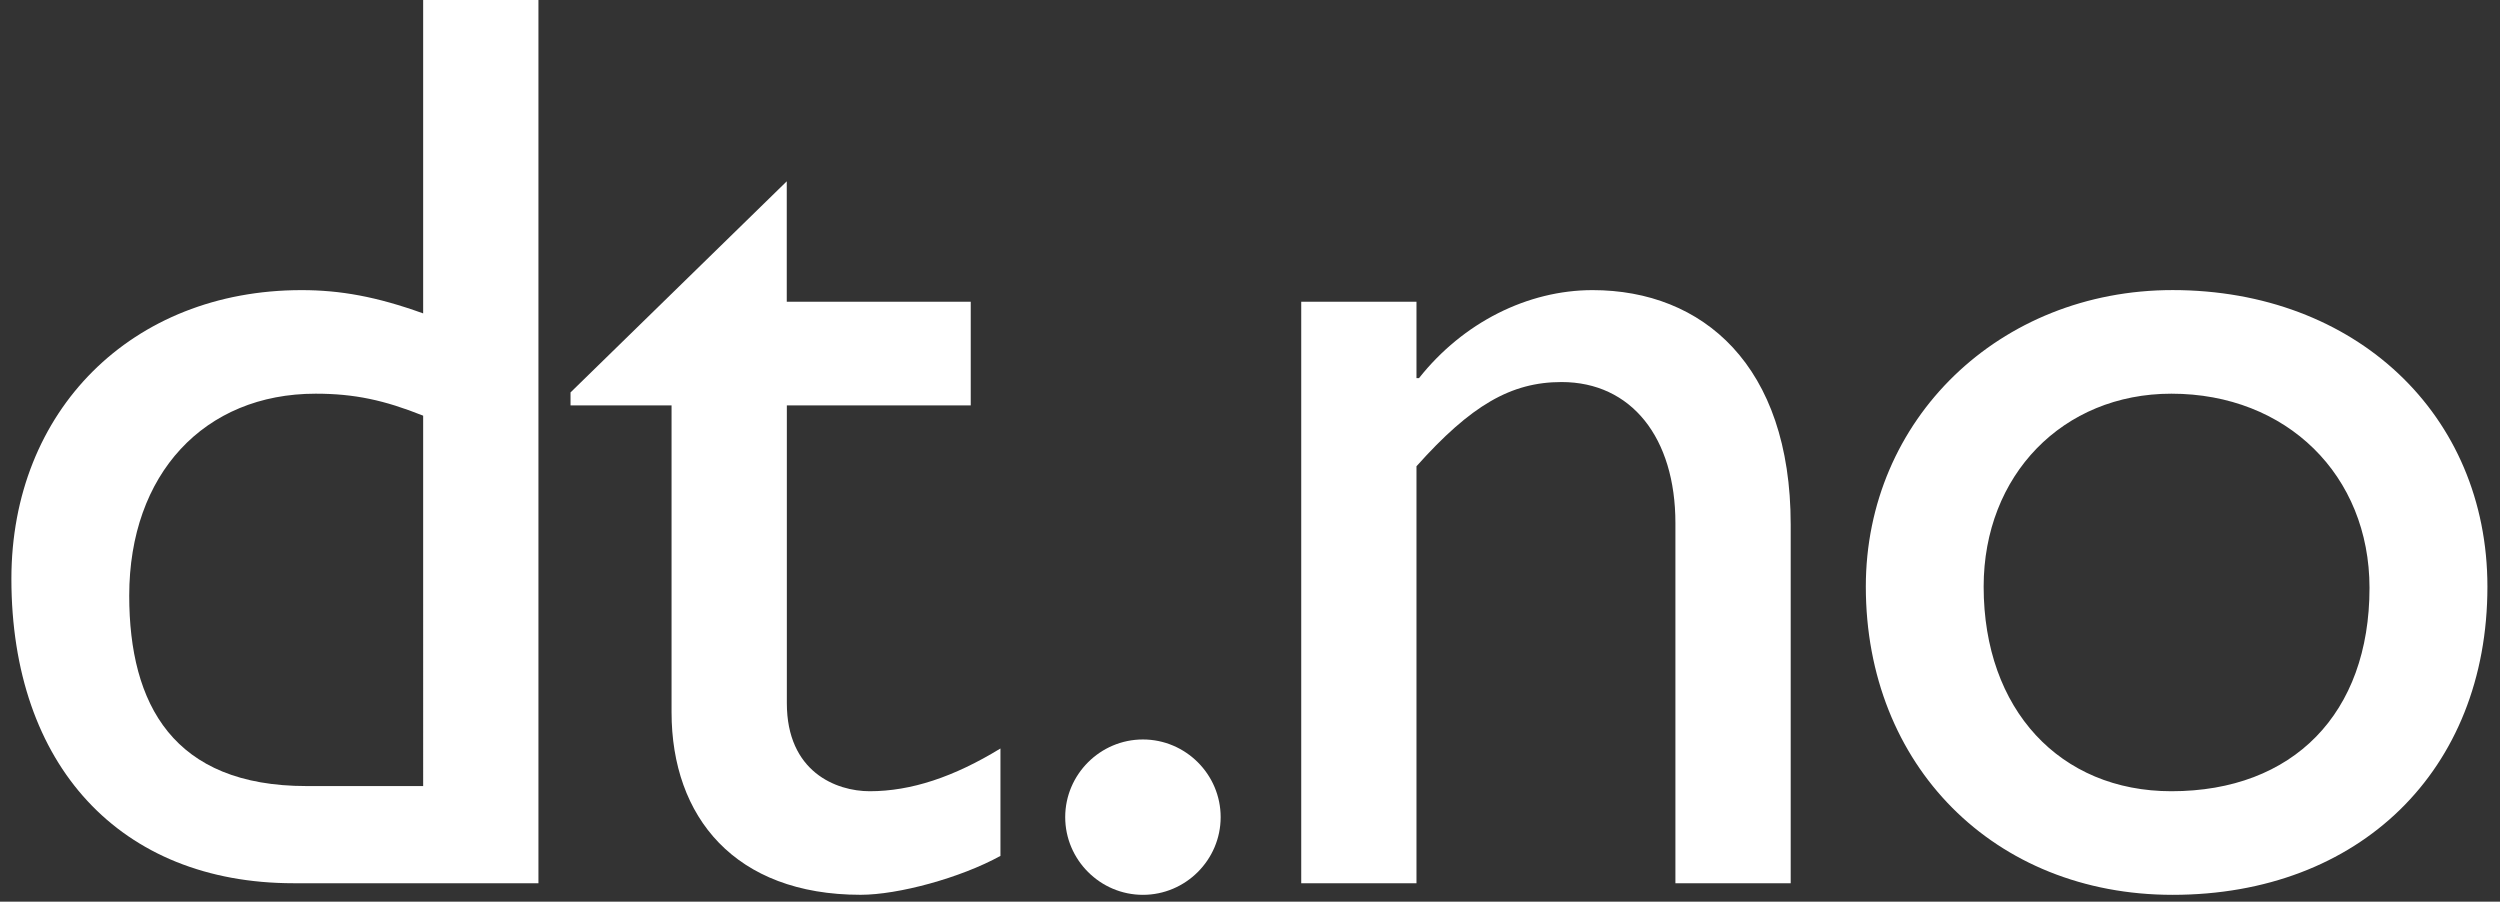 <?xml version="1.0" encoding="utf-8"?>
<!-- Generator: Adobe Illustrator 16.0.0, SVG Export Plug-In . SVG Version: 6.00 Build 0)  -->
<svg version="1.2" baseProfile="tiny" id="Layer_1" xmlns="http://www.w3.org/2000/svg" xmlns:xlink="http://www.w3.org/1999/xlink"
	 x="0px" y="0px" preserveAspectRatio="xMinYMid meet" viewBox="0 0 61 22" xml:space="preserve">
<rect x="0" y="0" width="61" height="22" fill="#333333" stroke="none"/>
<g>
	<path fill="#FFFFFF" d="M13.137,21.551H7.165c-4.233,0-6.887-2.875-6.887-7.428c0-4.105,2.938-7.044,7.078-7.044
		c0.947,0,1.832,0.158,2.969,0.568V0h2.813V21.551z M10.324,10.142C9.377,9.764,8.65,9.606,7.702,9.606
		c-2.717,0-4.549,1.959-4.549,4.929c0,2.654,1.074,4.645,4.328,4.645h2.844V10.142z"/>
	<path fill="#FFFFFF" d="M19.199,7.362h4.487v2.529h-4.487v7.267c0,1.674,1.201,2.148,2.022,2.148c1.01,0,2.053-0.348,3.19-1.043
		v2.621c-0.979,0.539-2.496,0.949-3.412,0.949c-3.065,0-4.613-1.896-4.613-4.455V9.891h-2.465V9.575l5.276-5.151V7.362z"/>
	<path fill="#FFFFFF" d="M29.784,19.938c0,1.043-0.854,1.896-1.897,1.896c-1.042,0-1.896-0.854-1.896-1.896s0.854-1.895,1.896-1.895
		C28.93,18.043,29.784,18.895,29.784,19.938z"/>
	<path fill="#FFFFFF" d="M34.562,9.226h0.062c1.074-1.358,2.654-2.147,4.234-2.147c2.686,0,4.835,1.832,4.835,5.72v8.752h-2.813
		v-8.787c0-2.083-1.073-3.442-2.779-3.442c-1.232,0-2.212,0.569-3.539,2.055v10.174H31.75V7.362h2.812V9.226z"/>
	<path fill="#FFFFFF" d="M60.693,14.314c0,4.488-3.129,7.52-7.68,7.52c-4.359,0-7.487-3.158-7.487-7.52
		c0-4.077,3.254-7.236,7.487-7.236C57.471,7.079,60.693,10.111,60.693,14.314z M48.401,14.314c0,3.002,1.864,4.992,4.581,4.992
		c2.97,0,4.834-1.896,4.834-4.961c0-2.75-2.021-4.739-4.834-4.739C50.329,9.606,48.401,11.596,48.401,14.314z"/>
</g>
</svg>
